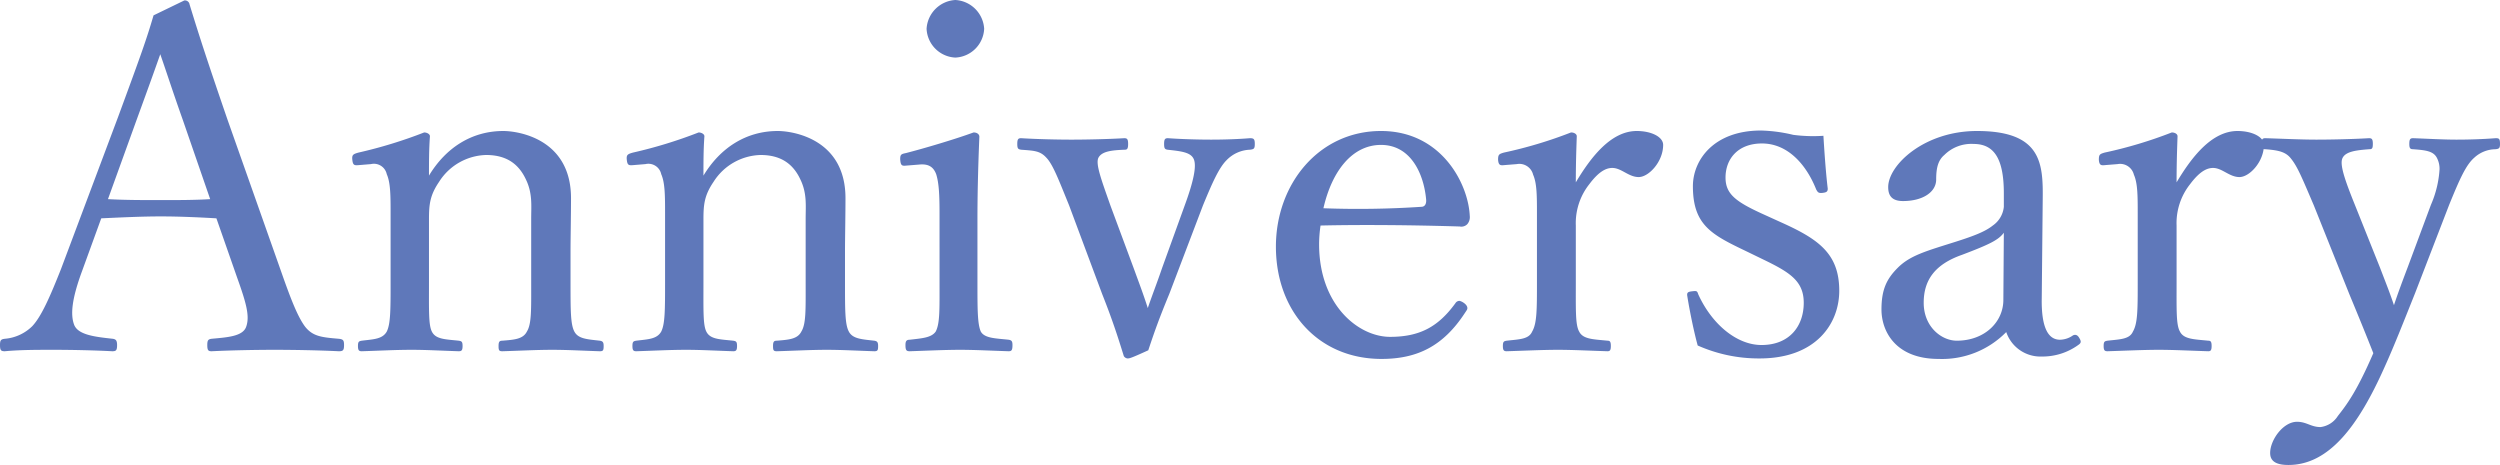 <svg xmlns="http://www.w3.org/2000/svg" xmlns:xlink="http://www.w3.org/1999/xlink" width="468.9" height="87.21" viewBox="0 0 468.9 87.21"><defs><linearGradient id="a" y1="1" x2="0.713" y2="1.023" gradientUnits="objectBoundingBox"><stop offset="0" stop-color="#5f78ba"/><stop offset="1" stop-color="#5f78ba"/></linearGradient></defs><path d="M-190.44-16.38c1.71,4.77,2.43,7.29,1.71,9.27-.63,1.8-3.51,1.98-6.48,2.25-.63.09-.81.27-.81,1.17,0,.99.18,1.17.81,1.17,3.6-.18,8.37-.27,11.79-.27,3.6,0,8.46.09,12.06.27.81,0,.99-.18.99-1.17,0-.9-.18-1.08-.99-1.17-3.24-.27-4.86-.45-6.3-2.25-1.35-1.8-2.61-4.95-4.41-10.08l-10.17-28.8c-3.96-11.52-5.4-16.02-7.11-21.6a.868.868,0,0,0-.99-.72l-5.76,2.79c-1.35,4.59-2.25,7.11-6.66,19.08l-10.71,28.53c-2.07,5.22-3.69,8.91-5.4,10.71A8.3,8.3,0,0,1-234-4.86c-.72.09-.9.27-.9,1.17,0,.99.18,1.17.9,1.17,2.88-.27,6.03-.27,9.18-.27,3.24,0,7.65.09,10.98.27.72,0,.9-.18.9-1.17,0-.9-.27-1.08-.81-1.17-3.33-.36-6.39-.72-7.2-2.52-.81-1.98-.45-5.04,1.44-10.17l3.6-9.9c3.96-.18,7.56-.36,11.25-.36,3.42,0,7.29.18,10.35.36Zm-5.04-14.67c-2.79.18-6.21.18-9.18.18-3.33,0-6.84,0-9.99-.18l5.4-14.94c2.07-5.67,3.24-8.91,4.41-12.24,1.17,3.33,2.16,6.48,4.23,12.33Zm30.15-6.57a2.462,2.462,0,0,1,2.97,1.89c.72,1.62.72,4.14.72,7.38v12.87c0,5.13,0,7.83-.72,9.27-.81,1.44-2.52,1.44-4.68,1.71-.54.09-.72.18-.72.99s.18.99.72.99c2.97-.09,6.39-.27,9.36-.27,2.7,0,5.94.18,8.82.27.54,0,.72-.18.72-.99s-.18-.9-.72-.99c-2.61-.27-4.32-.27-5.04-1.71-.63-1.26-.54-3.96-.54-9.27V-27.27c0-2.79.18-4.5,1.89-7.02a10.772,10.772,0,0,1,8.82-5.04c4.05,0,6.21,1.89,7.47,4.59,1.26,2.61.99,4.86.99,7.38v11.88c0,5.13.09,7.83-.81,9.27-.72,1.44-2.43,1.53-4.59,1.71-.54,0-.72.18-.72.99s.09.99.72.99c3.06-.09,6.48-.27,9.36-.27,2.79,0,6.03.18,8.91.27.63,0,.72-.18.72-.99,0-.72-.18-.9-.72-.99-2.43-.27-4.05-.36-4.77-1.71s-.72-3.96-.72-9.27v-5.85c0-2.25.09-6.66.09-9.9,0-11.25-10.08-12.6-12.69-12.6-5.94,0-10.8,3.15-13.95,8.37,0-2.34,0-4.95.18-7.38,0-.45-.63-.72-1.08-.72a86.274,86.274,0,0,1-12.33,3.78c-.99.27-1.17.45-1.17,1.08.09,1.35.36,1.35,1.35,1.26Zm51.48,0a2.462,2.462,0,0,1,2.97,1.89c.72,1.62.72,4.14.72,7.38v12.87c0,5.13,0,7.83-.72,9.27-.81,1.44-2.52,1.44-4.68,1.71-.54.09-.72.18-.72.99s.18.99.72.99c2.97-.09,6.39-.27,9.36-.27,2.7,0,5.94.18,8.82.27.54,0,.72-.18.72-.99s-.18-.9-.72-.99c-2.61-.27-4.32-.27-5.04-1.71-.63-1.26-.54-3.96-.54-9.27V-27.27c0-2.79.18-4.5,1.89-7.02a10.772,10.772,0,0,1,8.82-5.04c4.05,0,6.21,1.89,7.47,4.59,1.26,2.61.99,4.86.99,7.38v11.88c0,5.13.09,7.83-.81,9.27-.72,1.44-2.43,1.53-4.59,1.71-.54,0-.72.18-.72.99s.09.99.72.99c3.06-.09,6.48-.27,9.36-.27,2.79,0,6.03.18,8.91.27.63,0,.72-.18.72-.99,0-.72-.18-.9-.72-.99-2.43-.27-4.05-.36-4.77-1.71s-.72-3.96-.72-9.27v-5.85c0-2.25.09-6.66.09-9.9,0-11.25-10.08-12.6-12.69-12.6-5.94,0-10.8,3.15-13.95,8.37,0-2.34,0-4.95.18-7.38,0-.45-.63-.72-1.08-.72a86.274,86.274,0,0,1-12.33,3.78c-.99.27-1.17.45-1.17,1.08.09,1.35.36,1.35,1.35,1.26Zm55.17,21.96c0,5.13.09,7.92-.72,9.45-.81,1.17-2.61,1.26-4.86,1.53-.63,0-.81.27-.81.99,0,.99.18,1.17.81,1.17,2.79-.09,6.66-.27,9.45-.27,2.7,0,6.21.18,9.09.27.54,0,.72-.18.72-1.17,0-.72-.18-.9-.72-.99-2.52-.27-4.5-.27-5.22-1.53-.63-1.44-.63-4.14-.63-9.45V-27.09c0-4.23.09-9.18.36-15.66,0-.54-.54-.81-1.08-.81-3.69,1.35-9.54,3.06-12.69,3.87-.9.18-1.08.27-1.08,1.17.09,1.26.36,1.26,1.26,1.17l2.25-.18c1.71-.18,2.7.36,3.24,1.8.54,1.71.63,4.05.63,7.47Zm2.97-52.74a5.735,5.735,0,0,0-5.4,5.4,5.666,5.666,0,0,0,5.4,5.4,5.666,5.666,0,0,0,5.4-5.4A5.735,5.735,0,0,0-55.71-68.4Zm29.07,38.52c-1.71-4.86-2.79-7.74-2.25-8.91.63-1.26,2.61-1.44,4.95-1.53.45,0,.63-.18.63-1.08s-.18-1.08-.72-1.08c-3.06.18-7.11.27-9.9.27s-6.48-.09-9.45-.27c-.54,0-.72.18-.72,1.08s.18.99.72,1.08c2.34.18,3.51.18,4.68,1.44,1.26,1.26,2.34,4.14,4.32,9l6.21,16.65c1.89,4.77,2.88,7.83,4.05,11.61a.918.918,0,0,0,.72.45c.36,0,.72-.09,3.87-1.53,1.26-3.78,2.07-6.03,3.96-10.62l6.3-16.56c1.71-4.14,2.97-7.02,4.41-8.46A6.408,6.408,0,0,1-.45-40.32c.72-.09.9-.18.9-1.08s-.18-1.08-.9-1.08c-2.25.18-4.77.27-7.29.27-2.43,0-5.58-.09-8.1-.27-.54,0-.72.18-.72,1.08s.18.99.63,1.08c2.43.27,4.23.45,4.86,1.62.72,1.26,0,4.41-1.62,8.82l-4.23,11.7c-1.08,3.15-1.71,4.68-2.7,7.56-.9-2.79-1.53-4.41-2.61-7.38ZM12.78-26.1c7.92-.18,17.28-.09,26.1.18a1.56,1.56,0,0,0,1.44-.45,2.038,2.038,0,0,0,.45-1.53c-.27-6.03-5.31-15.93-16.65-15.93-11.61,0-19.71,9.9-19.71,21.69,0,12.15,8.01,21.06,19.8,21.06,6.75,0,11.61-2.43,15.66-8.64.36-.54.45-.63.45-.9,0-.72-1.17-1.35-1.53-1.35a.918.918,0,0,0-.72.45c-3.15,4.32-6.57,6.3-12.24,6.3-5.94,0-13.32-5.94-13.32-17.37A25.116,25.116,0,0,1,12.78-26.1Zm.54-3.24c1.62-7.11,5.49-11.88,10.8-11.88,5.58,0,8.01,5.4,8.46,10.17.09.81-.18,1.44-.9,1.44A178.53,178.53,0,0,1,13.32-29.34Zm36.27-8.28a2.659,2.659,0,0,1,3.06,1.98c.72,1.62.72,4.05.72,7.29v12.87c0,5.13,0,7.74-.9,9.27-.63,1.44-2.34,1.44-4.77,1.71-.54.09-.72.18-.72.99s.18.99.72.99c2.97-.09,6.84-.27,9.63-.27,2.7,0,6.3.18,9.27.27.45,0,.63-.18.63-.99s-.18-.99-.63-.99c-2.7-.27-4.59-.27-5.31-1.71-.72-1.26-.63-3.96-.63-9.27V-26.1a11.758,11.758,0,0,1,2.52-7.74C64.8-36,66.15-36.9,67.5-36.9c1.71,0,3.06,1.71,4.95,1.71s4.59-2.88,4.59-6.03c0-1.53-2.25-2.61-4.95-2.61-4.86,0-8.64,4.95-11.43,9.63,0-3.42.09-6.03.18-8.64,0-.45-.54-.72-1.08-.72a81.576,81.576,0,0,1-12.6,3.78c-.9.27-1.08.36-1.08,1.35.09,1.08.45,1.08,1.26.99ZM95.67-19.8c5.04,2.43,7.74,4.05,7.74,8.19,0,4.41-2.7,7.92-7.92,7.92-4.68,0-9.36-3.96-11.88-9.54-.18-.63-.36-.63-1.08-.54-.9.09-.99.27-.99.72.45,2.88,1.26,6.84,1.98,9.45A28.164,28.164,0,0,0,95.13-1.17c10.62,0,14.94-6.57,14.94-12.69,0-7.02-3.96-9.72-10.98-12.87l-2.97-1.35c-5.4-2.43-7.38-3.87-7.38-7.02,0-3.42,2.25-6.39,6.84-6.39,4.77,0,8.28,3.87,10.17,8.64.27.45.36.72,1.17.63s.99-.27.99-.81c-.36-2.97-.63-6.93-.81-9.9a28.649,28.649,0,0,1-5.67-.18,28.76,28.76,0,0,0-6.03-.81c-8.91,0-12.78,5.58-12.78,10.44,0,7.29,3.51,9.09,9.9,12.15Zm52.56-10.98c.09-6.84-.09-13.05-12.33-13.05-9.9,0-16.65,6.39-16.65,10.53,0,1.71.81,2.61,2.79,2.61,3.6,0,6.21-1.62,6.21-4.05,0-2.16.36-3.6,1.53-4.59a7.164,7.164,0,0,1,5.49-2.07c3.87,0,5.67,2.79,5.67,9.27v2.52a4.86,4.86,0,0,1-2.07,3.51c-1.35,1.08-3.33,1.89-7.02,3.06-5.4,1.71-8.46,2.52-10.8,4.86-2.07,2.07-3.06,4.05-3.06,7.83,0,4.05,2.61,9.27,10.71,9.27a16.859,16.859,0,0,0,12.69-5.04,6.769,6.769,0,0,0,6.66,4.59,11.45,11.45,0,0,0,6.84-2.16c.54-.36.63-.63.18-1.35-.36-.63-.81-.63-1.17-.45a4.355,4.355,0,0,1-2.43.81c-2.16,0-3.51-2.16-3.42-7.74Zm-7.38,18.63c0,4.14-3.51,7.65-8.73,7.65-2.88,0-6.21-2.61-6.21-7.11,0-4.23,2.07-7.2,7.2-9,5.22-1.98,6.84-2.79,7.83-4.14Zm21.42-25.47a2.659,2.659,0,0,1,3.06,1.98c.72,1.62.72,4.05.72,7.29v12.87c0,5.13,0,7.74-.9,9.27-.63,1.44-2.34,1.44-4.77,1.71-.54.09-.72.18-.72.99s.18.99.72.99c2.97-.09,6.84-.27,9.63-.27,2.7,0,6.3.18,9.27.27.45,0,.63-.18.63-.99s-.18-.99-.63-.99c-2.7-.27-4.59-.27-5.31-1.71-.72-1.26-.63-3.96-.63-9.27V-26.1a11.758,11.758,0,0,1,2.52-7.74c1.62-2.16,2.97-3.06,4.32-3.06,1.71,0,3.06,1.71,4.95,1.71s4.59-2.88,4.59-6.03c0-1.53-2.25-2.61-4.95-2.61-4.86,0-8.64,4.95-11.43,9.63,0-3.42.09-6.03.18-8.64,0-.45-.54-.72-1.08-.72a81.576,81.576,0,0,1-12.6,3.78c-.9.27-1.08.36-1.08,1.35.09,1.08.45,1.08,1.26.99Zm62.19,7.65c1.98-4.86,3.15-7.47,4.68-8.82a5.953,5.953,0,0,1,4.05-1.62c.63-.09.81-.18.81-.99,0-.99-.18-1.08-.81-1.08-2.34.18-4.86.27-7.38.27-2.43,0-5.58-.18-8.1-.27-.54,0-.72.18-.72,1.08,0,.81.18.99.72.99,2.43.18,3.87.36,4.5,1.71a4.413,4.413,0,0,1,.45,2.07,19.6,19.6,0,0,1-1.62,6.66l-4.32,11.61c-1.26,3.33-1.89,5.04-2.61,7.2-.81-2.43-1.44-3.96-2.61-7.02l-4.68-11.7c-1.89-4.68-2.97-7.74-2.34-8.91.63-1.26,2.79-1.44,4.95-1.62.54,0,.72-.09.72-.99s-.18-1.08-.72-1.08c-3.06.18-7.11.27-9.9.27s-6.57-.18-9.54-.27c-.54,0-.72.18-.72,1.08s.18.99.72.99c2.34.18,3.78.45,4.77,1.71,1.26,1.53,2.16,3.78,4.32,8.82l6.66,16.65c1.98,4.77,3.15,7.65,4.5,11.07-3.15,7.29-5.04,9.72-6.66,11.79a4.492,4.492,0,0,1-3.24,2.07c-1.8,0-2.61-.99-4.41-.99-2.61,0-5.04,3.42-5.04,5.85,0,1.26.72,2.25,3.42,2.25,7.65,0,13.14-7.38,18-18.27,1.8-3.96,3.6-8.55,5.76-13.95Z" transform="translate(234.9 68.4)" fill="url(#a)"/></svg>